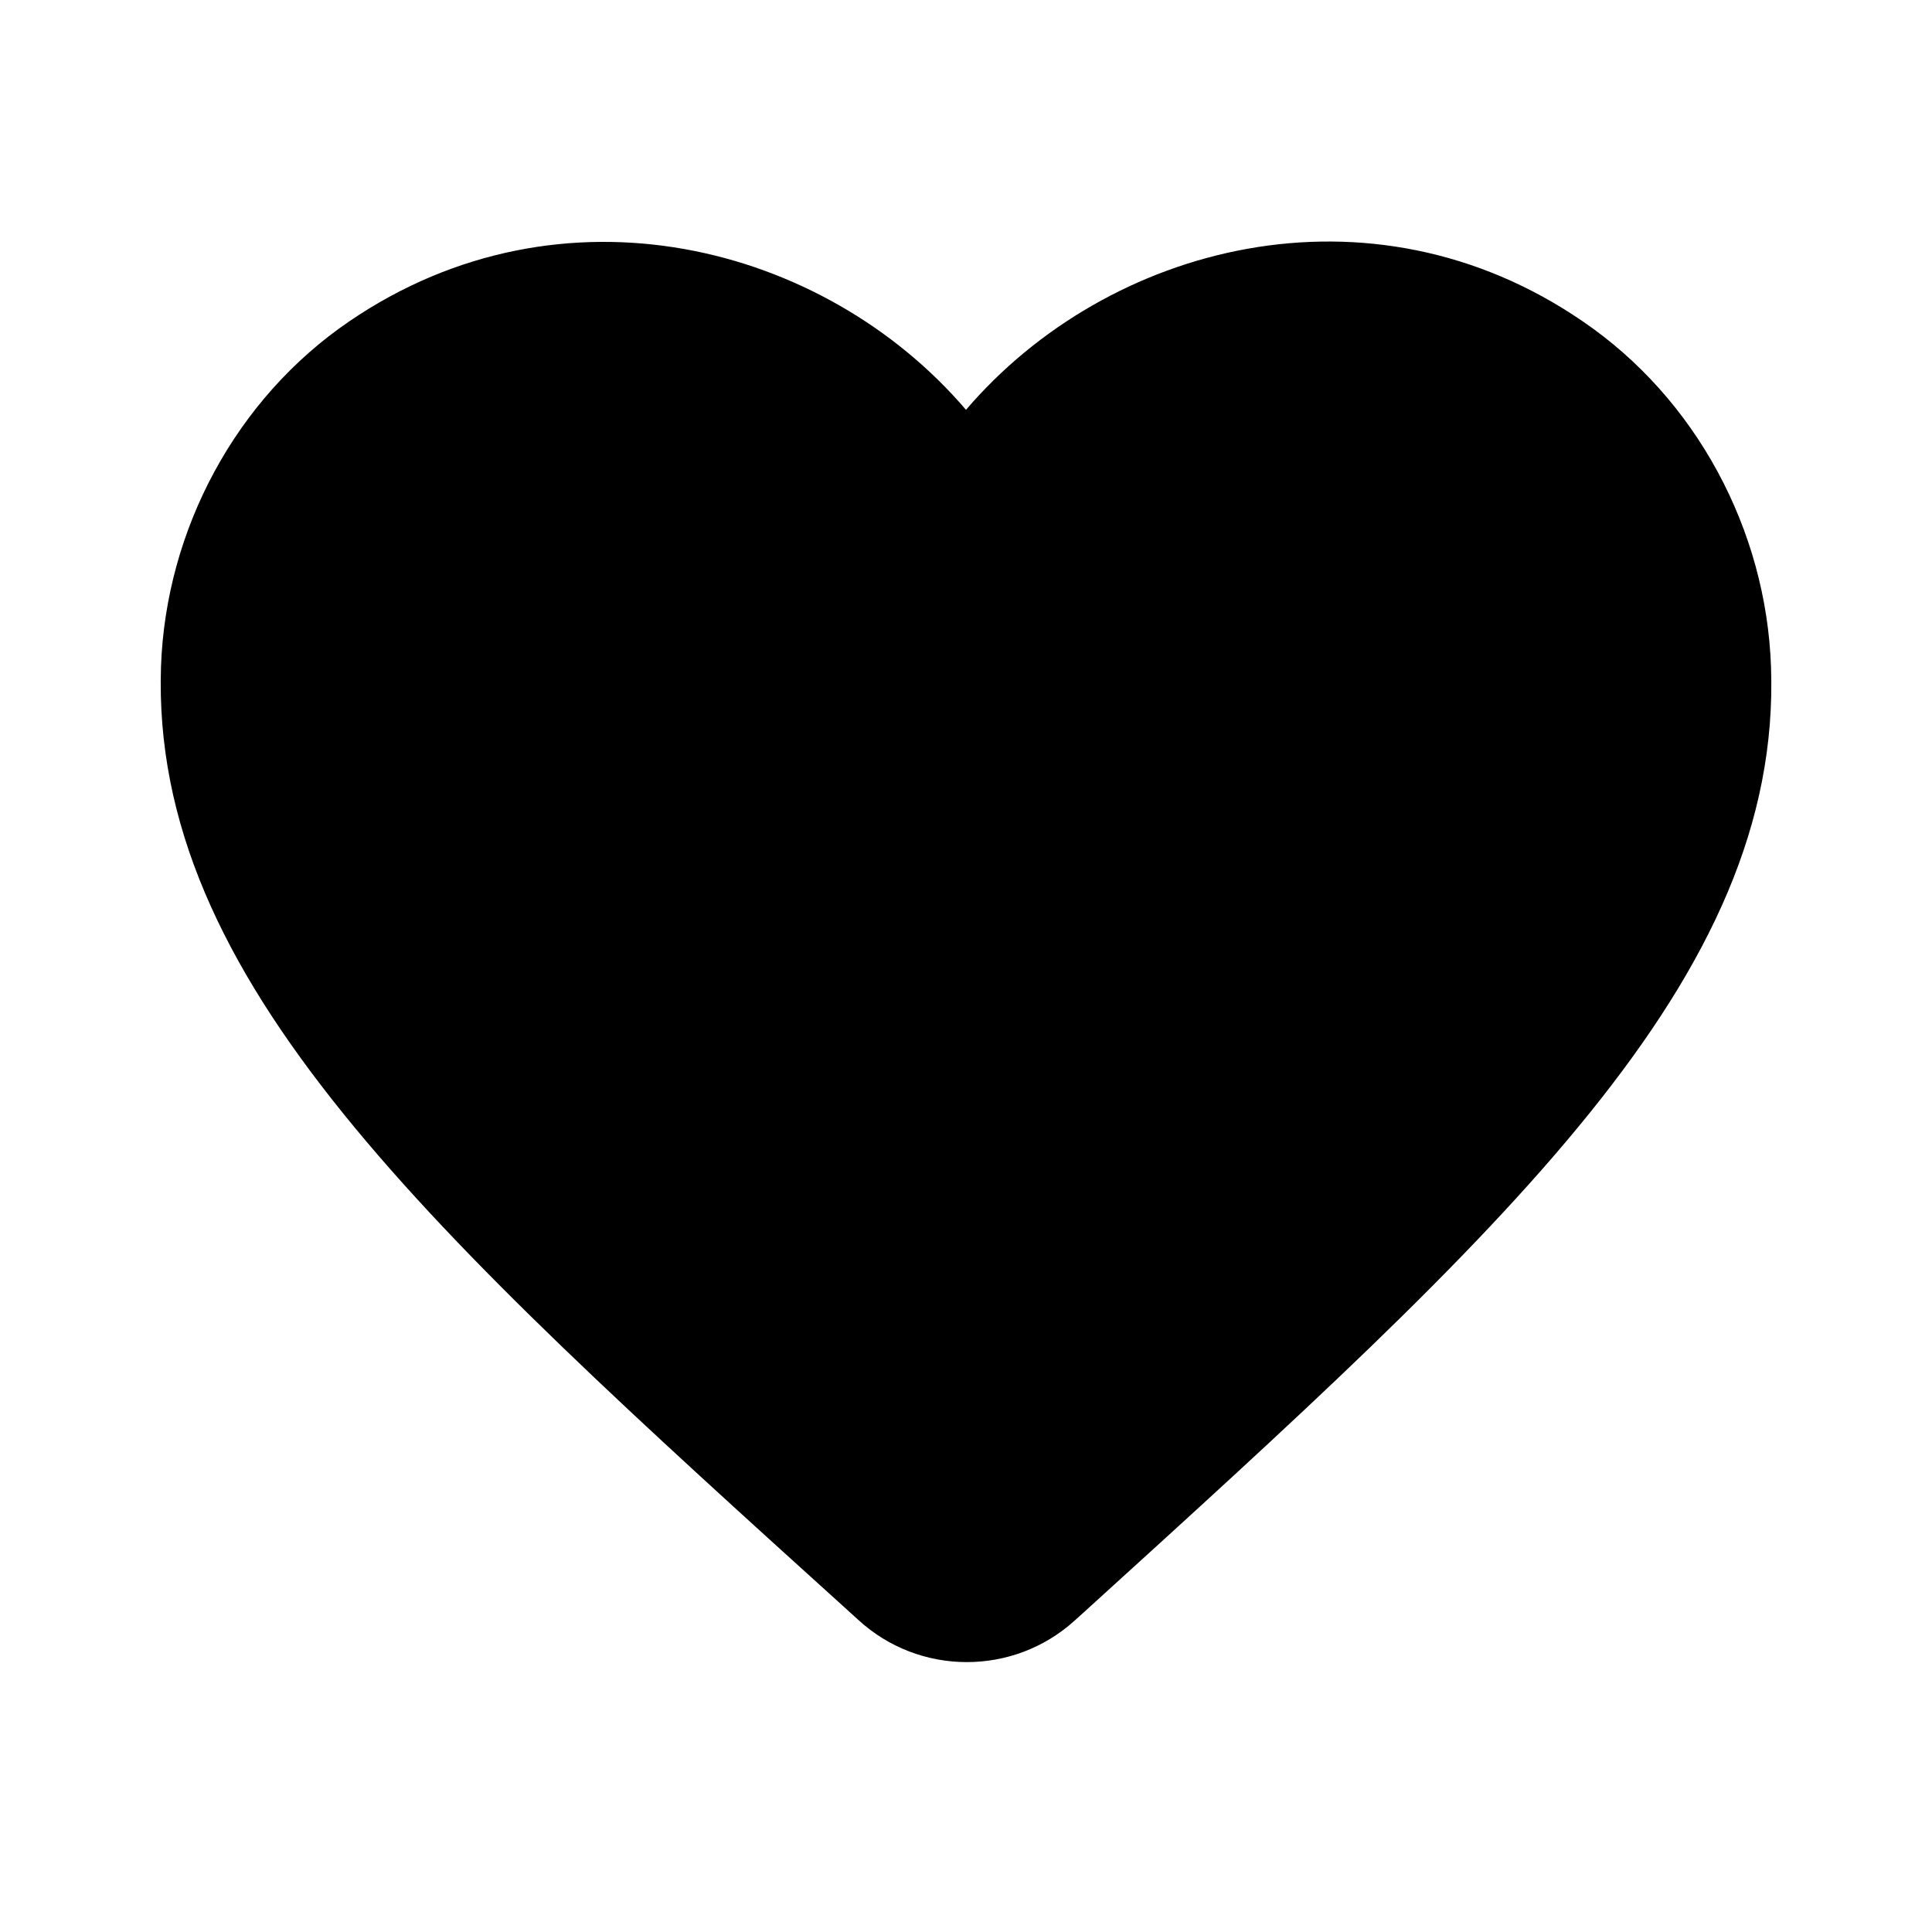 <svg width="24" height="24" viewBox="0 0 24 24" fill="none" xmlns="http://www.w3.org/2000/svg">
    <path fill-rule="evenodd" clip-rule="evenodd"
          d="M13.35 20.131C12.59 20.821 11.42 20.821 10.66 20.121L10.55 20.021C5.3 15.271 1.87 12.161 2 8.281C2.06 6.581 2.93 4.951 4.34 3.991C6.98 2.191 10.24 3.031 12 5.091C13.76 3.031 17.02 2.181 19.66 3.991C21.07 4.951 21.94 6.581 22 8.281C22.14 12.161 18.7 15.271 13.45 20.041L13.35 20.131Z"
          fill="currentColor"/>
</svg>
